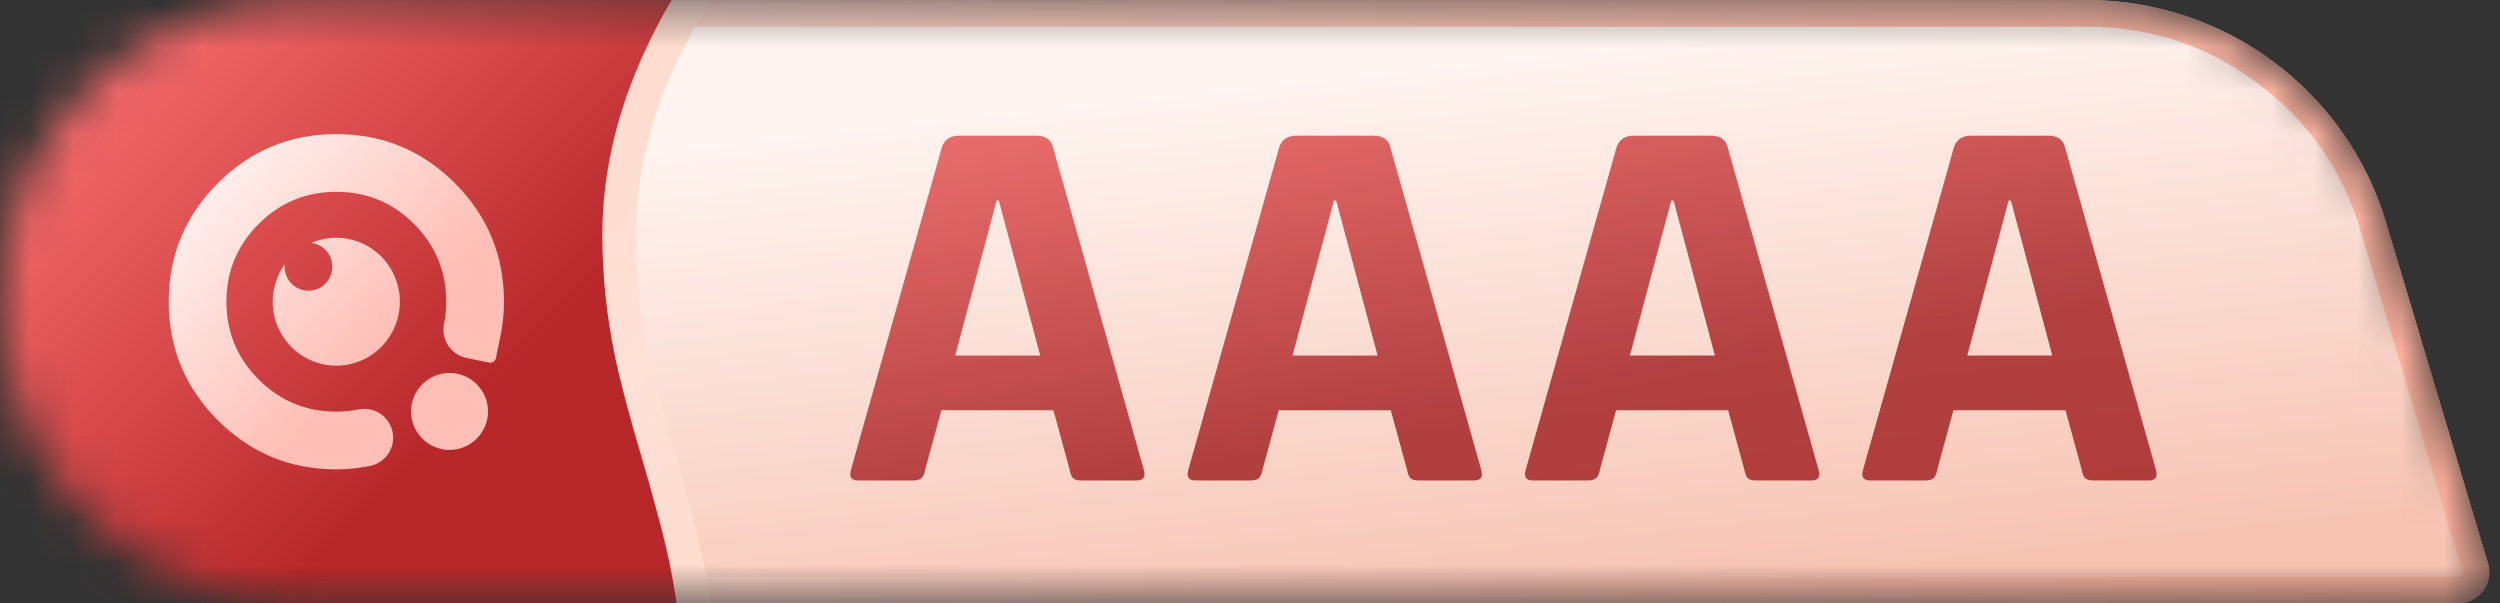 <svg xmlns="http://www.w3.org/2000/svg" xmlns:xlink="http://www.w3.org/1999/xlink" fill="none" version="1.1" width="58" height="14" viewBox="0 0 58 14"><rect x="0" y="0" width="58" height="14" fill="#333333" stroke="none"/><defs><linearGradient x1="0.299" y1="0.969" x2="0.644" y2="0.204" id="master_svg0_61_46178"><stop offset="0%" stop-color="#F7C4B3" stop-opacity="1"/><stop offset="100%" stop-color="#FFF4F0" stop-opacity="1"/></linearGradient><linearGradient x1="1" y1="0.604" x2="0.028" y2="0.618" id="master_svg1_61_48412"><stop offset="0%" stop-color="#FF9394" stop-opacity="1"/><stop offset="20.861%" stop-color="#FDDBD1" stop-opacity="1"/><stop offset="40.798%" stop-color="#FECEC1" stop-opacity="1"/><stop offset="100%" stop-color="#FFB09B" stop-opacity="1"/></linearGradient><mask id="master_svg2_61_54067" style="mask-type:alpha" maskUnits="userSpaceOnUse"><g transform="matrix(-1,0,0,1,116,0)"><path d="M58.278,13.069C58.14,13.533,58.487,14,58.972,14L109,14C112.866,14,116,10.866,116,7C116,3.134,112.866,0,109,0L67.577,0C64.378,0,61.558,2.1,60.641,5.165L58.278,13.069Z" fill="#FFFFFF" fill-opacity="1"/></g></mask><linearGradient x1="0.571" y1="0.714" x2="0" y2="0.157" id="master_svg3_61_39277"><stop offset="0%" stop-color="#B8282A" stop-opacity="1"/><stop offset="100%" stop-color="#FF7475" stop-opacity="1"/></linearGradient><linearGradient x1="0.045" y1="0.193" x2="0.579" y2="0.683" id="master_svg4_61_45298"><stop offset="0%" stop-color="#FFF1EF" stop-opacity="1"/><stop offset="100%" stop-color="#FFBFB6" stop-opacity="1"/></linearGradient><linearGradient x1="0.5" y1="0" x2="0.679" y2="0.882" id="master_svg5_61_45812"><stop offset="0%" stop-color="#FFDBCD" stop-opacity="1"/><stop offset="53.988%" stop-color="#FFE1D7" stop-opacity="1"/><stop offset="100%" stop-color="#FFDBCD" stop-opacity="1"/></linearGradient><linearGradient x1="0.524" y1="0.784" x2="0" y2="0" id="master_svg6_61_39015"><stop offset="0%" stop-color="#9F1A1C" stop-opacity="1"/><stop offset="100%" stop-color="#E64D4E" stop-opacity="1"/></linearGradient></defs><g><g mask="url(#master_svg2_61_54067)"><g transform="matrix(-1,0,0,1,116,0)"><path d="M58.278,13.069C58.14,13.533,58.487,14,58.972,14L109,14C112.866,14,116,10.866,116,7C116,3.134,112.866,0,109,0L67.577,0C64.378,0,61.558,2.1,60.641,5.165L58.278,13.069Z" fill="url(#master_svg0_61_46178)" fill-opacity="1"/><path d="M58.278,13.069C58.14,13.533,58.487,14,58.972,14L109,14C112.866,14,116,10.866,116,7C116,3.134,112.866,0,109,0L67.577,0C64.378,0,61.558,2.1,60.641,5.165L58.278,13.069ZM58.872,13.246Q58.858,13.296,58.889,13.338Q58.92,13.38,58.972,13.38L109,13.38Q111.643,13.38,113.511,11.511Q115.38,9.643,115.38,7Q115.38,4.357,113.511,2.489Q111.643,0.62,109,0.62L67.577,0.62Q65.383,0.62,63.624,1.93Q61.864,3.241,61.236,5.343L58.872,13.246Z" fill-rule="evenodd" fill="url(#master_svg1_61_48412)" fill-opacity="1"/></g><g><path d="M-0.86,16.241L16.249,16.241C16.249,11.616,14.362,9.586,14.362,5.459Q14.362,2.571,16.249,-0.34L-0.86,-0.34L-0.86,16.241Z" fill="url(#master_svg3_61_39277)" fill-opacity="1"/></g><g><g><path d="M10.301,7.515Q10.352,7.262,10.352,7Q10.352,5.944,9.606,5.197Q8.859,4.45,7.803,4.45Q6.747,4.45,6,5.197Q5.253,5.944,5.253,7Q5.253,8.056,6,8.803Q6.747,9.55,7.803,9.55Q8.064,9.55,8.317,9.498C8.361,9.489,8.406,9.485,8.452,9.485C8.821,9.485,9.121,9.784,9.121,10.154C9.121,10.472,8.897,10.746,8.586,10.81Q8.2,10.889,7.803,10.889Q6.192,10.889,5.053,9.75Q3.914,8.611,3.914,7Q3.914,5.389,5.053,4.25Q6.192,3.111,7.803,3.111Q9.414,3.111,10.553,4.25Q11.692,5.389,11.692,7Q11.692,7.397,11.613,7.783L11.505,8.308C11.49,8.381,11.42,8.427,11.347,8.412L10.822,8.305C10.46,8.231,10.227,7.877,10.301,7.515ZM7.801,8.484Q7.874,8.484,7.946,8.477Q8.018,8.47,8.089,8.456Q8.16,8.441,8.23,8.42Q8.299,8.399,8.366,8.371Q8.433,8.343,8.497,8.309Q8.561,8.275,8.621,8.234Q8.681,8.194,8.737,8.147Q8.793,8.101,8.845,8.05Q8.896,7.998,8.942,7.942Q8.988,7.885,9.028,7.825Q9.068,7.764,9.103,7.7Q9.137,7.635,9.164,7.568Q9.192,7.501,9.213,7.431Q9.234,7.361,9.248,7.29Q9.263,7.218,9.27,7.146Q9.277,7.073,9.277,7Q9.277,6.927,9.27,6.855Q9.263,6.782,9.248,6.711Q9.234,6.639,9.213,6.569Q9.192,6.5,9.164,6.432Q9.137,6.365,9.103,6.301Q9.068,6.236,9.028,6.176Q8.988,6.115,8.942,6.059Q8.896,6.002,8.845,5.951Q8.793,5.899,8.737,5.853Q8.681,5.807,8.621,5.766Q8.561,5.726,8.497,5.691Q8.433,5.657,8.366,5.629Q8.299,5.601,8.23,5.58Q8.16,5.559,8.089,5.545Q8.018,5.53,7.946,5.523Q7.874,5.516,7.801,5.516Q7.499,5.516,7.222,5.635Q7.272,5.641,7.32,5.656Q7.368,5.671,7.412,5.695Q7.457,5.718,7.497,5.75Q7.536,5.781,7.57,5.819Q7.603,5.857,7.629,5.9Q7.655,5.943,7.673,5.99Q7.691,6.038,7.7,6.087Q7.709,6.137,7.709,6.188Q7.709,6.243,7.698,6.296Q7.688,6.35,7.667,6.401Q7.646,6.451,7.616,6.497Q7.585,6.543,7.547,6.581Q7.508,6.62,7.463,6.651Q7.418,6.681,7.367,6.702Q7.317,6.723,7.264,6.734Q7.21,6.744,7.156,6.744Q7.101,6.744,7.048,6.734Q6.994,6.723,6.944,6.702Q6.894,6.681,6.848,6.651Q6.803,6.62,6.764,6.581Q6.726,6.543,6.696,6.497Q6.665,6.451,6.645,6.401Q6.624,6.35,6.613,6.296Q6.602,6.243,6.602,6.188Q6.602,6.159,6.605,6.131Q6.469,6.321,6.398,6.544Q6.326,6.766,6.326,7Q6.326,7.073,6.333,7.146Q6.34,7.218,6.354,7.29Q6.368,7.361,6.389,7.431Q6.411,7.501,6.438,7.568Q6.466,7.635,6.5,7.7Q6.534,7.764,6.575,7.825Q6.615,7.885,6.661,7.942Q6.707,7.998,6.758,8.05Q6.809,8.101,6.865,8.147Q6.921,8.194,6.982,8.234Q7.042,8.275,7.106,8.309Q7.17,8.343,7.237,8.371Q7.304,8.399,7.373,8.42Q7.442,8.441,7.513,8.456Q7.585,8.47,7.657,8.477Q7.729,8.484,7.801,8.484ZM11.06,8.914Q11.123,8.976,11.171,9.049Q11.22,9.122,11.254,9.203Q11.288,9.285,11.305,9.371Q11.322,9.457,11.322,9.545Q11.322,9.633,11.305,9.719Q11.288,9.805,11.254,9.887Q11.22,9.968,11.171,10.041Q11.123,10.114,11.06,10.176Q10.998,10.238,10.925,10.287Q10.852,10.336,10.771,10.37Q10.689,10.403,10.603,10.421Q10.517,10.438,10.429,10.438Q10.341,10.438,10.255,10.421Q10.169,10.403,10.087,10.37Q10.006,10.336,9.933,10.287Q9.86,10.238,9.798,10.176Q9.736,10.114,9.687,10.041Q9.638,9.968,9.604,9.887Q9.571,9.805,9.553,9.719Q9.536,9.633,9.536,9.545Q9.536,9.457,9.553,9.371Q9.571,9.285,9.604,9.203Q9.638,9.122,9.687,9.049Q9.736,8.976,9.798,8.914Q9.86,8.851,9.933,8.803Q10.006,8.754,10.087,8.72Q10.169,8.686,10.255,8.669Q10.341,8.652,10.429,8.652Q10.517,8.652,10.603,8.669Q10.689,8.686,10.771,8.72Q10.852,8.754,10.925,8.803Q10.998,8.851,11.06,8.914Z" fill-rule="evenodd" fill="url(#master_svg4_61_45298)" fill-opacity="1"/></g></g><g><path d="" fill="#F49C76" fill-opacity="1"/><path d="M15.558,13.184Q15.86,14.696,15.86,16.241L16.638,16.241Q16.638,14.619,16.32,13.032Q16.132,12.089,15.639,10.416Q15.188,8.89,15.023,8.084Q14.751,6.758,14.751,5.459Q14.751,2.686,16.576,-0.129L15.923,-0.552Q13.974,2.456,13.974,5.459Q13.974,6.836,14.261,8.24Q14.433,9.078,14.893,10.636Q15.376,12.276,15.558,13.184Z" fill-rule="evenodd" fill="url(#master_svg5_61_45812)" fill-opacity="1"/></g></g><g style="opacity:0.8;"><path d="M21.186,11.147L19.906,11.147Q19.666,11.147,19.746,10.886L21.853,3.409Q21.946,3.147,22.253,3.147L24.026,3.147Q24.36,3.147,24.426,3.409L26.533,10.886Q26.613,11.147,26.373,11.147L25.093,11.147Q24.946,11.147,24.893,11.091Q24.84,11.035,24.813,10.886L24.44,9.518L21.84,9.518L21.466,10.886Q21.44,11.035,21.38,11.091Q21.32,11.147,21.186,11.147ZM23.12,4.653L22.16,8.249L24.133,8.249L23.173,4.653L23.12,4.653ZM29.013,11.147L27.733,11.147Q27.493,11.147,27.573,10.886L29.68,3.409Q29.773,3.147,30.08,3.147L31.853,3.147Q32.186,3.147,32.253,3.409L34.36,10.886Q34.44,11.147,34.2,11.147L32.92,11.147Q32.773,11.147,32.72,11.091Q32.666,11.035,32.64,10.886L32.266,9.518L29.666,9.518L29.293,10.886Q29.266,11.035,29.206,11.091Q29.146,11.147,29.013,11.147ZM30.946,4.653L29.986,8.249L31.96,8.249L31,4.653L30.946,4.653ZM36.84,11.147L35.56,11.147Q35.32,11.147,35.4,10.886L37.506,3.409Q37.6,3.147,37.906,3.147L39.68,3.147Q40.013,3.147,40.08,3.409L42.186,10.886Q42.266,11.147,42.026,11.147L40.746,11.147Q40.6,11.147,40.546,11.091Q40.493,11.035,40.466,10.886L40.093,9.518L37.493,9.518L37.12,10.886Q37.093,11.035,37.033,11.091Q36.973,11.147,36.84,11.147ZM38.773,4.653L37.813,8.249L39.786,8.249L38.826,4.653L38.773,4.653ZM44.666,11.147L43.386,11.147Q43.146,11.147,43.226,10.886L45.333,3.409Q45.426,3.147,45.733,3.147L47.506,3.147Q47.84,3.147,47.906,3.409L50.013,10.886Q50.093,11.147,49.853,11.147L48.573,11.147Q48.426,11.147,48.373,11.091Q48.32,11.035,48.293,10.886L47.92,9.518L45.32,9.518L44.946,10.886Q44.92,11.035,44.86,11.091Q44.8,11.147,44.666,11.147ZM46.6,4.653L45.64,8.249L47.613,8.249L46.653,4.653L46.6,4.653Z" fill="url(#master_svg6_61_39015)" fill-opacity="1"/></g></g></svg>